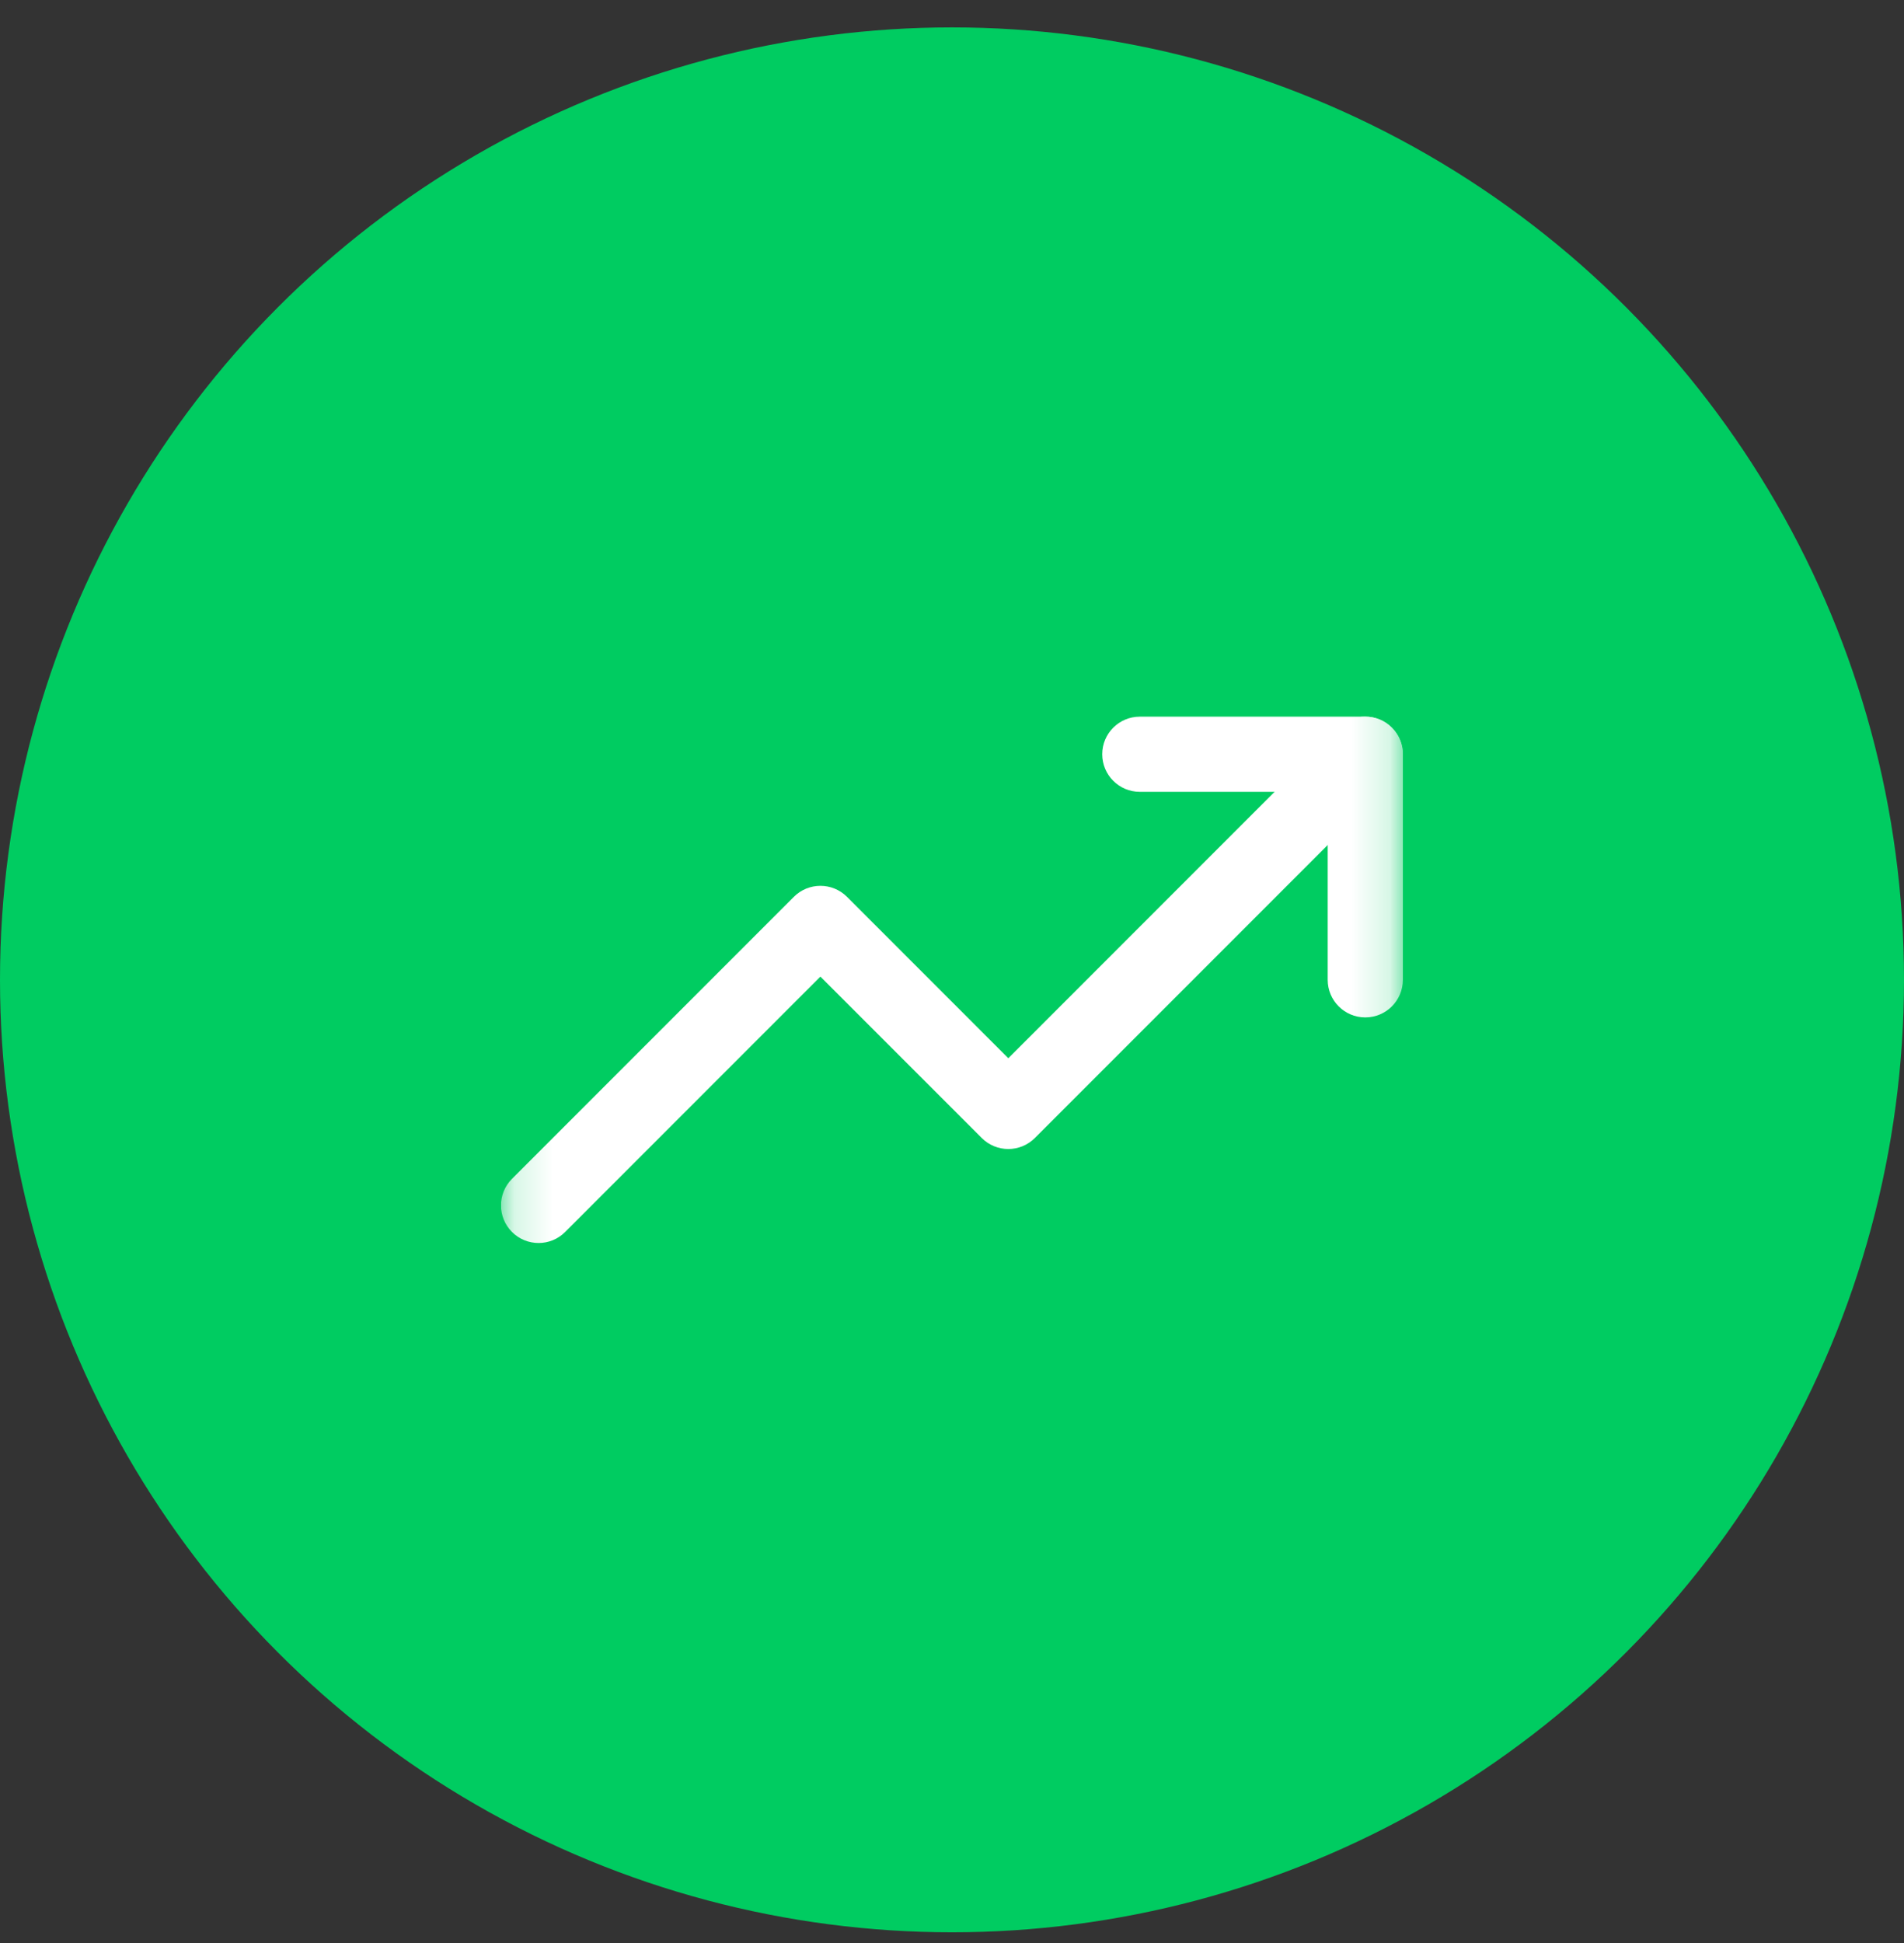 <svg width="50" height="51" viewBox="0 0 50 51" fill="none" xmlns="http://www.w3.org/2000/svg">
<rect x="0" y="0" width="50" height="51" fill="#333333" stroke="none"/>
<circle cx="25" cy="25.719" r="25" fill="#00CC61"/>
<g clip-path="url(#clip0_228_494)">
<mask id="mask0_228_494" style="mask-type:luminance" maskUnits="userSpaceOnUse" x="13" y="13" width="24" height="25">
<path d="M13.156 13.877H36.84V37.561H13.156V13.877Z" fill="white"/>
</mask>
<g mask="url(#mask0_228_494)">
<path fill-rule="evenodd" clip-rule="evenodd" d="M36.551 19.1C36.937 19.485 36.937 20.11 36.551 20.495L27.176 29.87C26.791 30.256 26.166 30.256 25.781 29.87L21.544 25.634L14.841 32.337C14.456 32.723 13.831 32.723 13.445 32.337C13.06 31.952 13.06 31.327 13.445 30.942L20.847 23.54C21.232 23.155 21.857 23.155 22.242 23.54L26.479 27.777L35.156 19.1C35.541 18.714 36.166 18.714 36.551 19.1Z" fill="white"/>
<path fill-rule="evenodd" clip-rule="evenodd" d="M28.945 19.797C28.945 19.252 29.387 18.811 29.932 18.811H35.853C36.398 18.811 36.84 19.252 36.84 19.797V25.718C36.84 26.264 36.398 26.705 35.853 26.705C35.308 26.705 34.866 26.264 34.866 25.718V20.784H29.932C29.387 20.784 28.945 20.342 28.945 19.797Z" fill="white"/>
</g>
</g>
<defs>
<clipPath id="clip0_228_494">
<rect width="23.684" height="23.684" fill="white" transform="translate(13.156 13.877)"/>
</clipPath>
</defs>
</svg>
